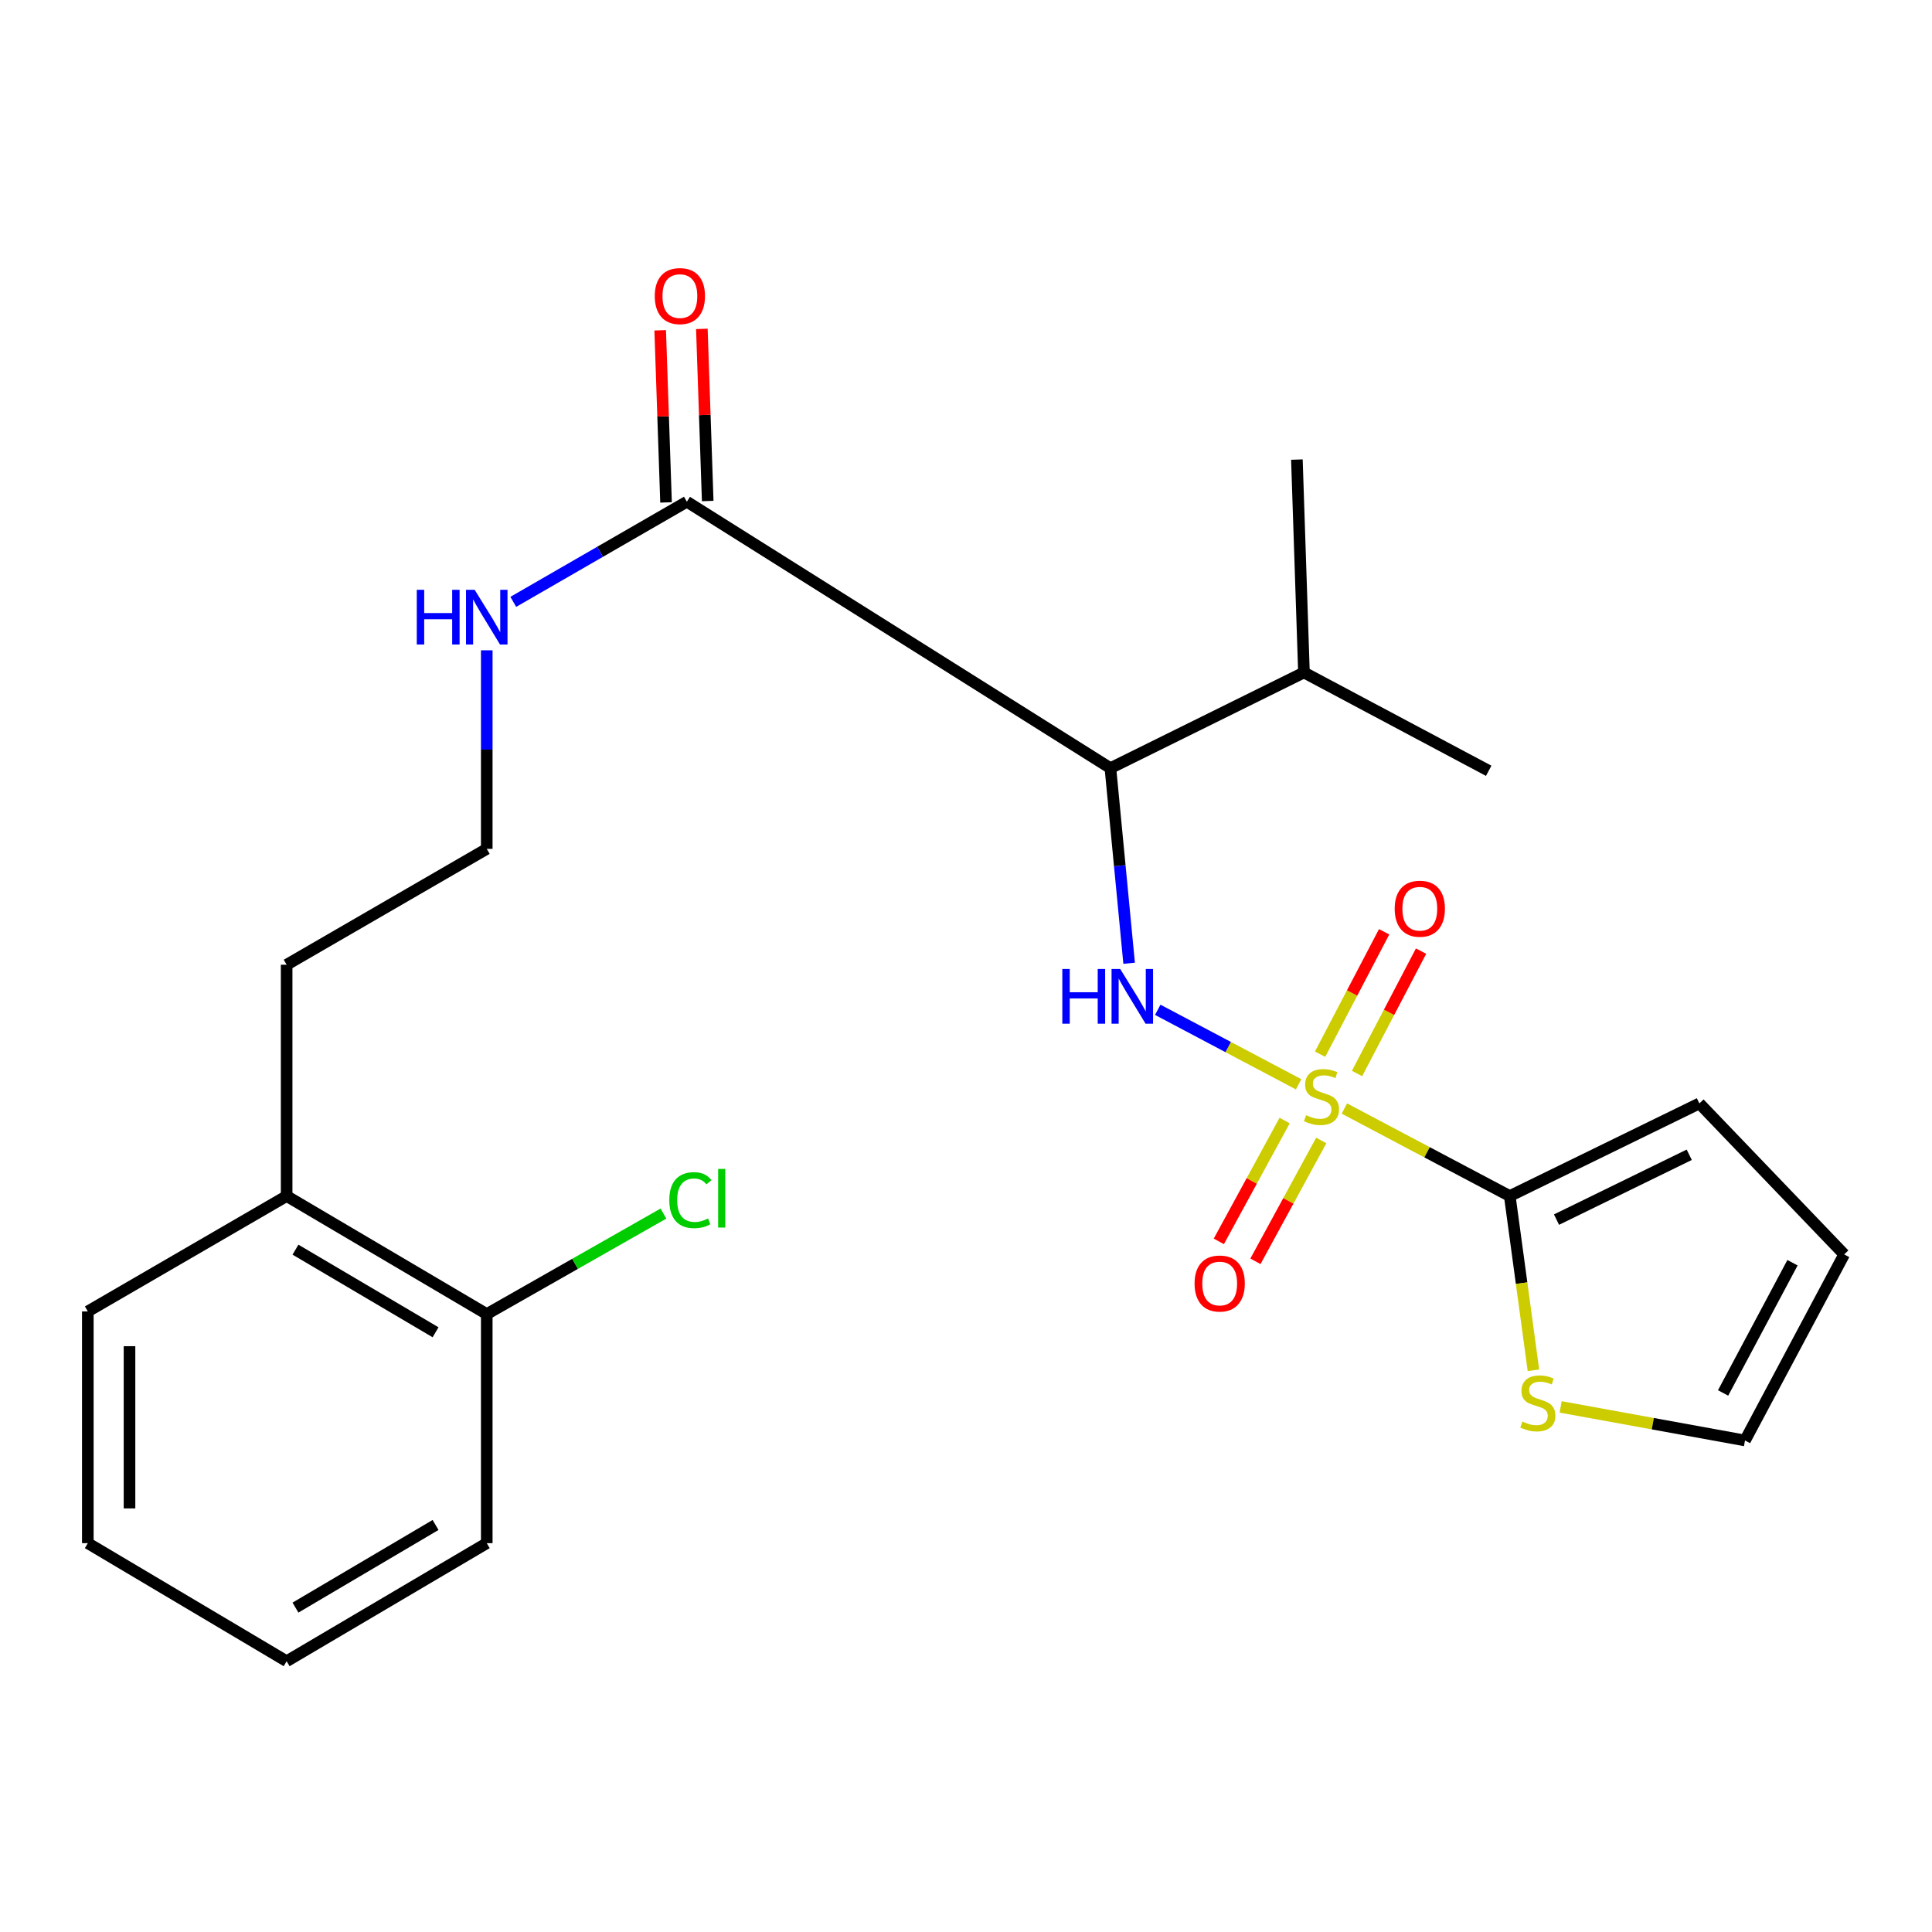 <?xml version='1.0' encoding='iso-8859-1'?>
<svg version='1.1' baseProfile='full'
              xmlns='http://www.w3.org/2000/svg'
                      xmlns:rdkit='http://www.rdkit.org/xml'
                      xmlns:xlink='http://www.w3.org/1999/xlink'
                  xml:space='preserve'
width='1000px' height='1000px' viewBox='0 0 1000 1000'>
<!-- END OF HEADER -->
<rect style='opacity:1.0;fill:#FFFFFF;stroke:none' width='1000' height='1000' x='0' y='0'> </rect>
<path class='bond-0' d='M 672.162,561.239 L 635.707,541.956' style='fill:none;fill-rule:evenodd;stroke:#CCCC00;stroke-width:6px;stroke-linecap:butt;stroke-linejoin:miter;stroke-opacity:1' />
<path class='bond-0' d='M 635.707,541.956 L 599.252,522.673' style='fill:none;fill-rule:evenodd;stroke:#0000FF;stroke-width:6px;stroke-linecap:butt;stroke-linejoin:miter;stroke-opacity:1' />
<path class='bond-1' d='M 695.848,573.77 L 738.652,596.42' style='fill:none;fill-rule:evenodd;stroke:#CCCC00;stroke-width:6px;stroke-linecap:butt;stroke-linejoin:miter;stroke-opacity:1' />
<path class='bond-1' d='M 738.652,596.42 L 781.455,619.069' style='fill:none;fill-rule:evenodd;stroke:#000000;stroke-width:6px;stroke-linecap:butt;stroke-linejoin:miter;stroke-opacity:1' />
<path class='bond-5' d='M 702.396,555.645 L 718.969,523.972' style='fill:none;fill-rule:evenodd;stroke:#CCCC00;stroke-width:6px;stroke-linecap:butt;stroke-linejoin:miter;stroke-opacity:1' />
<path class='bond-5' d='M 718.969,523.972 L 735.542,492.298' style='fill:none;fill-rule:evenodd;stroke:#FF0000;stroke-width:6px;stroke-linecap:butt;stroke-linejoin:miter;stroke-opacity:1' />
<path class='bond-5' d='M 683.276,545.641 L 699.849,513.967' style='fill:none;fill-rule:evenodd;stroke:#CCCC00;stroke-width:6px;stroke-linecap:butt;stroke-linejoin:miter;stroke-opacity:1' />
<path class='bond-5' d='M 699.849,513.967 L 716.422,482.293' style='fill:none;fill-rule:evenodd;stroke:#FF0000;stroke-width:6px;stroke-linecap:butt;stroke-linejoin:miter;stroke-opacity:1' />
<path class='bond-6' d='M 664.932,579.98 L 647.897,611.257' style='fill:none;fill-rule:evenodd;stroke:#CCCC00;stroke-width:6px;stroke-linecap:butt;stroke-linejoin:miter;stroke-opacity:1' />
<path class='bond-6' d='M 647.897,611.257 L 630.862,642.533' style='fill:none;fill-rule:evenodd;stroke:#FF0000;stroke-width:6px;stroke-linecap:butt;stroke-linejoin:miter;stroke-opacity:1' />
<path class='bond-6' d='M 683.883,590.302 L 666.847,621.578' style='fill:none;fill-rule:evenodd;stroke:#CCCC00;stroke-width:6px;stroke-linecap:butt;stroke-linejoin:miter;stroke-opacity:1' />
<path class='bond-6' d='M 666.847,621.578 L 649.812,652.855' style='fill:none;fill-rule:evenodd;stroke:#FF0000;stroke-width:6px;stroke-linecap:butt;stroke-linejoin:miter;stroke-opacity:1' />
<path class='bond-2' d='M 584.435,498.578 L 579.592,448.086' style='fill:none;fill-rule:evenodd;stroke:#0000FF;stroke-width:6px;stroke-linecap:butt;stroke-linejoin:miter;stroke-opacity:1' />
<path class='bond-2' d='M 579.592,448.086 L 574.749,397.593' style='fill:none;fill-rule:evenodd;stroke:#000000;stroke-width:6px;stroke-linecap:butt;stroke-linejoin:miter;stroke-opacity:1' />
<path class='bond-4' d='M 781.455,619.069 L 787.578,664.159' style='fill:none;fill-rule:evenodd;stroke:#000000;stroke-width:6px;stroke-linecap:butt;stroke-linejoin:miter;stroke-opacity:1' />
<path class='bond-4' d='M 787.578,664.159 L 793.701,709.248' style='fill:none;fill-rule:evenodd;stroke:#CCCC00;stroke-width:6px;stroke-linecap:butt;stroke-linejoin:miter;stroke-opacity:1' />
<path class='bond-7' d='M 781.455,619.069 L 879.593,571.127' style='fill:none;fill-rule:evenodd;stroke:#000000;stroke-width:6px;stroke-linecap:butt;stroke-linejoin:miter;stroke-opacity:1' />
<path class='bond-7' d='M 805.648,631.268 L 874.344,597.708' style='fill:none;fill-rule:evenodd;stroke:#000000;stroke-width:6px;stroke-linecap:butt;stroke-linejoin:miter;stroke-opacity:1' />
<path class='bond-3' d='M 574.749,397.593 L 355.526,259.689' style='fill:none;fill-rule:evenodd;stroke:#000000;stroke-width:6px;stroke-linecap:butt;stroke-linejoin:miter;stroke-opacity:1' />
<path class='bond-13' d='M 574.749,397.593 L 674.925,348.069' style='fill:none;fill-rule:evenodd;stroke:#000000;stroke-width:6px;stroke-linecap:butt;stroke-linejoin:miter;stroke-opacity:1' />
<path class='bond-9' d='M 366.31,259.323 L 364.795,214.776' style='fill:none;fill-rule:evenodd;stroke:#000000;stroke-width:6px;stroke-linecap:butt;stroke-linejoin:miter;stroke-opacity:1' />
<path class='bond-9' d='M 364.795,214.776 L 363.281,170.229' style='fill:none;fill-rule:evenodd;stroke:#FF0000;stroke-width:6px;stroke-linecap:butt;stroke-linejoin:miter;stroke-opacity:1' />
<path class='bond-9' d='M 344.743,260.056 L 343.229,215.509' style='fill:none;fill-rule:evenodd;stroke:#000000;stroke-width:6px;stroke-linecap:butt;stroke-linejoin:miter;stroke-opacity:1' />
<path class='bond-9' d='M 343.229,215.509 L 341.714,170.962' style='fill:none;fill-rule:evenodd;stroke:#FF0000;stroke-width:6px;stroke-linecap:butt;stroke-linejoin:miter;stroke-opacity:1' />
<path class='bond-12' d='M 355.526,259.689 L 310.6,285.605' style='fill:none;fill-rule:evenodd;stroke:#000000;stroke-width:6px;stroke-linecap:butt;stroke-linejoin:miter;stroke-opacity:1' />
<path class='bond-12' d='M 310.6,285.605 L 265.675,311.52' style='fill:none;fill-rule:evenodd;stroke:#0000FF;stroke-width:6px;stroke-linecap:butt;stroke-linejoin:miter;stroke-opacity:1' />
<path class='bond-8' d='M 807.79,728.216 L 855.5,736.9' style='fill:none;fill-rule:evenodd;stroke:#CCCC00;stroke-width:6px;stroke-linecap:butt;stroke-linejoin:miter;stroke-opacity:1' />
<path class='bond-8' d='M 855.5,736.9 L 903.211,745.585' style='fill:none;fill-rule:evenodd;stroke:#000000;stroke-width:6px;stroke-linecap:butt;stroke-linejoin:miter;stroke-opacity:1' />
<path class='bond-10' d='M 879.593,571.127 L 954.545,649.281' style='fill:none;fill-rule:evenodd;stroke:#000000;stroke-width:6px;stroke-linecap:butt;stroke-linejoin:miter;stroke-opacity:1' />
<path class='bond-24' d='M 903.211,745.585 L 954.545,649.281' style='fill:none;fill-rule:evenodd;stroke:#000000;stroke-width:6px;stroke-linecap:butt;stroke-linejoin:miter;stroke-opacity:1' />
<path class='bond-24' d='M 891.868,720.988 L 927.802,653.575' style='fill:none;fill-rule:evenodd;stroke:#000000;stroke-width:6px;stroke-linecap:butt;stroke-linejoin:miter;stroke-opacity:1' />
<path class='bond-11' d='M 251.945,680.163 L 148.364,619.069' style='fill:none;fill-rule:evenodd;stroke:#000000;stroke-width:6px;stroke-linecap:butt;stroke-linejoin:miter;stroke-opacity:1' />
<path class='bond-11' d='M 225.445,689.586 L 152.938,646.821' style='fill:none;fill-rule:evenodd;stroke:#000000;stroke-width:6px;stroke-linecap:butt;stroke-linejoin:miter;stroke-opacity:1' />
<path class='bond-15' d='M 251.945,680.163 L 297.671,654.154' style='fill:none;fill-rule:evenodd;stroke:#000000;stroke-width:6px;stroke-linecap:butt;stroke-linejoin:miter;stroke-opacity:1' />
<path class='bond-15' d='M 297.671,654.154 L 343.397,628.144' style='fill:none;fill-rule:evenodd;stroke:#00CC00;stroke-width:6px;stroke-linecap:butt;stroke-linejoin:miter;stroke-opacity:1' />
<path class='bond-18' d='M 251.945,680.163 L 251.945,798.742' style='fill:none;fill-rule:evenodd;stroke:#000000;stroke-width:6px;stroke-linecap:butt;stroke-linejoin:miter;stroke-opacity:1' />
<path class='bond-16' d='M 251.945,336.598 L 251.945,387.986' style='fill:none;fill-rule:evenodd;stroke:#0000FF;stroke-width:6px;stroke-linecap:butt;stroke-linejoin:miter;stroke-opacity:1' />
<path class='bond-16' d='M 251.945,387.986 L 251.945,439.373' style='fill:none;fill-rule:evenodd;stroke:#000000;stroke-width:6px;stroke-linecap:butt;stroke-linejoin:miter;stroke-opacity:1' />
<path class='bond-20' d='M 674.925,348.069 L 671.268,237.882' style='fill:none;fill-rule:evenodd;stroke:#000000;stroke-width:6px;stroke-linecap:butt;stroke-linejoin:miter;stroke-opacity:1' />
<path class='bond-21' d='M 674.925,348.069 L 770.545,398.96' style='fill:none;fill-rule:evenodd;stroke:#000000;stroke-width:6px;stroke-linecap:butt;stroke-linejoin:miter;stroke-opacity:1' />
<path class='bond-14' d='M 148.364,619.069 L 148.364,499.352' style='fill:none;fill-rule:evenodd;stroke:#000000;stroke-width:6px;stroke-linecap:butt;stroke-linejoin:miter;stroke-opacity:1' />
<path class='bond-19' d='M 148.364,619.069 L 45.455,678.796' style='fill:none;fill-rule:evenodd;stroke:#000000;stroke-width:6px;stroke-linecap:butt;stroke-linejoin:miter;stroke-opacity:1' />
<path class='bond-17' d='M 251.945,439.373 L 148.364,499.352' style='fill:none;fill-rule:evenodd;stroke:#000000;stroke-width:6px;stroke-linecap:butt;stroke-linejoin:miter;stroke-opacity:1' />
<path class='bond-25' d='M 251.945,798.742 L 148.364,859.847' style='fill:none;fill-rule:evenodd;stroke:#000000;stroke-width:6px;stroke-linecap:butt;stroke-linejoin:miter;stroke-opacity:1' />
<path class='bond-25' d='M 225.443,789.321 L 152.937,832.095' style='fill:none;fill-rule:evenodd;stroke:#000000;stroke-width:6px;stroke-linecap:butt;stroke-linejoin:miter;stroke-opacity:1' />
<path class='bond-23' d='M 45.455,678.796 L 45.455,798.742' style='fill:none;fill-rule:evenodd;stroke:#000000;stroke-width:6px;stroke-linecap:butt;stroke-linejoin:miter;stroke-opacity:1' />
<path class='bond-23' d='M 67.034,696.788 L 67.034,780.75' style='fill:none;fill-rule:evenodd;stroke:#000000;stroke-width:6px;stroke-linecap:butt;stroke-linejoin:miter;stroke-opacity:1' />
<path class='bond-22' d='M 148.364,859.847 L 45.455,798.742' style='fill:none;fill-rule:evenodd;stroke:#000000;stroke-width:6px;stroke-linecap:butt;stroke-linejoin:miter;stroke-opacity:1' />
<path  class='atom-0' d='M 676.012 577.227
Q 676.332 577.347, 677.652 577.907
Q 678.972 578.467, 680.412 578.827
Q 681.892 579.147, 683.332 579.147
Q 686.012 579.147, 687.572 577.867
Q 689.132 576.547, 689.132 574.267
Q 689.132 572.707, 688.332 571.747
Q 687.572 570.787, 686.372 570.267
Q 685.172 569.747, 683.172 569.147
Q 680.652 568.387, 679.132 567.667
Q 677.652 566.947, 676.572 565.427
Q 675.532 563.907, 675.532 561.347
Q 675.532 557.787, 677.932 555.587
Q 680.372 553.387, 685.172 553.387
Q 688.452 553.387, 692.172 554.947
L 691.252 558.027
Q 687.852 556.627, 685.292 556.627
Q 682.532 556.627, 681.012 557.787
Q 679.492 558.907, 679.532 560.867
Q 679.532 562.387, 680.292 563.307
Q 681.092 564.227, 682.212 564.747
Q 683.372 565.267, 685.292 565.867
Q 687.852 566.667, 689.372 567.467
Q 690.892 568.267, 691.972 569.907
Q 693.092 571.507, 693.092 574.267
Q 693.092 578.187, 690.452 580.307
Q 687.852 582.387, 683.492 582.387
Q 680.972 582.387, 679.052 581.827
Q 677.172 581.307, 674.932 580.387
L 676.012 577.227
' fill='#CCCC00'/>
<path  class='atom-1' d='M 549.858 501.544
L 553.698 501.544
L 553.698 513.584
L 568.178 513.584
L 568.178 501.544
L 572.018 501.544
L 572.018 529.864
L 568.178 529.864
L 568.178 516.784
L 553.698 516.784
L 553.698 529.864
L 549.858 529.864
L 549.858 501.544
' fill='#0000FF'/>
<path  class='atom-1' d='M 579.818 501.544
L 589.098 516.544
Q 590.018 518.024, 591.498 520.704
Q 592.978 523.384, 593.058 523.544
L 593.058 501.544
L 596.818 501.544
L 596.818 529.864
L 592.938 529.864
L 582.978 513.464
Q 581.818 511.544, 580.578 509.344
Q 579.378 507.144, 579.018 506.464
L 579.018 529.864
L 575.338 529.864
L 575.338 501.544
L 579.818 501.544
' fill='#0000FF'/>
<path  class='atom-5' d='M 787.985 735.787
Q 788.305 735.907, 789.625 736.467
Q 790.945 737.027, 792.385 737.387
Q 793.865 737.707, 795.305 737.707
Q 797.985 737.707, 799.545 736.427
Q 801.105 735.107, 801.105 732.827
Q 801.105 731.267, 800.305 730.307
Q 799.545 729.347, 798.345 728.827
Q 797.145 728.307, 795.145 727.707
Q 792.625 726.947, 791.105 726.227
Q 789.625 725.507, 788.545 723.987
Q 787.505 722.467, 787.505 719.907
Q 787.505 716.347, 789.905 714.147
Q 792.345 711.947, 797.145 711.947
Q 800.425 711.947, 804.145 713.507
L 803.225 716.587
Q 799.825 715.187, 797.265 715.187
Q 794.505 715.187, 792.985 716.347
Q 791.465 717.467, 791.505 719.427
Q 791.505 720.947, 792.265 721.867
Q 793.065 722.787, 794.185 723.307
Q 795.345 723.827, 797.265 724.427
Q 799.825 725.227, 801.345 726.027
Q 802.865 726.827, 803.945 728.467
Q 805.065 730.067, 805.065 732.827
Q 805.065 736.747, 802.425 738.867
Q 799.825 740.947, 795.465 740.947
Q 792.945 740.947, 791.025 740.387
Q 789.145 739.867, 786.905 738.947
L 787.985 735.787
' fill='#CCCC00'/>
<path  class='atom-6' d='M 721.891 470.348
Q 721.891 463.548, 725.251 459.748
Q 728.611 455.948, 734.891 455.948
Q 741.171 455.948, 744.531 459.748
Q 747.891 463.548, 747.891 470.348
Q 747.891 477.228, 744.491 481.148
Q 741.091 485.028, 734.891 485.028
Q 728.651 485.028, 725.251 481.148
Q 721.891 477.268, 721.891 470.348
M 734.891 481.828
Q 739.211 481.828, 741.531 478.948
Q 743.891 476.028, 743.891 470.348
Q 743.891 464.788, 741.531 461.988
Q 739.211 459.148, 734.891 459.148
Q 730.571 459.148, 728.211 461.948
Q 725.891 464.748, 725.891 470.348
Q 725.891 476.068, 728.211 478.948
Q 730.571 481.828, 734.891 481.828
' fill='#FF0000'/>
<path  class='atom-7' d='M 618.31 664.346
Q 618.31 657.546, 621.67 653.746
Q 625.03 649.946, 631.31 649.946
Q 637.59 649.946, 640.95 653.746
Q 644.31 657.546, 644.31 664.346
Q 644.31 671.226, 640.91 675.146
Q 637.51 679.026, 631.31 679.026
Q 625.07 679.026, 621.67 675.146
Q 618.31 671.266, 618.31 664.346
M 631.31 675.826
Q 635.63 675.826, 637.95 672.946
Q 640.31 670.026, 640.31 664.346
Q 640.31 658.786, 637.95 655.986
Q 635.63 653.146, 631.31 653.146
Q 626.99 653.146, 624.63 655.946
Q 622.31 658.746, 622.31 664.346
Q 622.31 670.066, 624.63 672.946
Q 626.99 675.826, 631.31 675.826
' fill='#FF0000'/>
<path  class='atom-10' d='M 338.906 153.251
Q 338.906 146.451, 342.266 142.651
Q 345.626 138.851, 351.906 138.851
Q 358.186 138.851, 361.546 142.651
Q 364.906 146.451, 364.906 153.251
Q 364.906 160.131, 361.506 164.051
Q 358.106 167.931, 351.906 167.931
Q 345.666 167.931, 342.266 164.051
Q 338.906 160.171, 338.906 153.251
M 351.906 164.731
Q 356.226 164.731, 358.546 161.851
Q 360.906 158.931, 360.906 153.251
Q 360.906 147.691, 358.546 144.891
Q 356.226 142.051, 351.906 142.051
Q 347.586 142.051, 345.226 144.851
Q 342.906 147.651, 342.906 153.251
Q 342.906 158.971, 345.226 161.851
Q 347.586 164.731, 351.906 164.731
' fill='#FF0000'/>
<path  class='atom-13' d='M 215.725 305.28
L 219.565 305.28
L 219.565 317.32
L 234.045 317.32
L 234.045 305.28
L 237.885 305.28
L 237.885 333.6
L 234.045 333.6
L 234.045 320.52
L 219.565 320.52
L 219.565 333.6
L 215.725 333.6
L 215.725 305.28
' fill='#0000FF'/>
<path  class='atom-13' d='M 245.685 305.28
L 254.965 320.28
Q 255.885 321.76, 257.365 324.44
Q 258.845 327.12, 258.925 327.28
L 258.925 305.28
L 262.685 305.28
L 262.685 333.6
L 258.805 333.6
L 248.845 317.2
Q 247.685 315.28, 246.445 313.08
Q 245.245 310.88, 244.885 310.2
L 244.885 333.6
L 241.205 333.6
L 241.205 305.28
L 245.685 305.28
' fill='#0000FF'/>
<path  class='atom-16' d='M 346.428 621.188
Q 346.428 614.148, 349.708 610.468
Q 353.028 606.748, 359.308 606.748
Q 365.148 606.748, 368.268 610.868
L 365.628 613.028
Q 363.348 610.028, 359.308 610.028
Q 355.028 610.028, 352.748 612.908
Q 350.508 615.748, 350.508 621.188
Q 350.508 626.788, 352.828 629.668
Q 355.188 632.548, 359.748 632.548
Q 362.868 632.548, 366.508 630.668
L 367.628 633.668
Q 366.148 634.628, 363.908 635.188
Q 361.668 635.748, 359.188 635.748
Q 353.028 635.748, 349.708 631.988
Q 346.428 628.228, 346.428 621.188
' fill='#00CC00'/>
<path  class='atom-16' d='M 371.708 605.028
L 375.388 605.028
L 375.388 635.388
L 371.708 635.388
L 371.708 605.028
' fill='#00CC00'/>
</svg>
